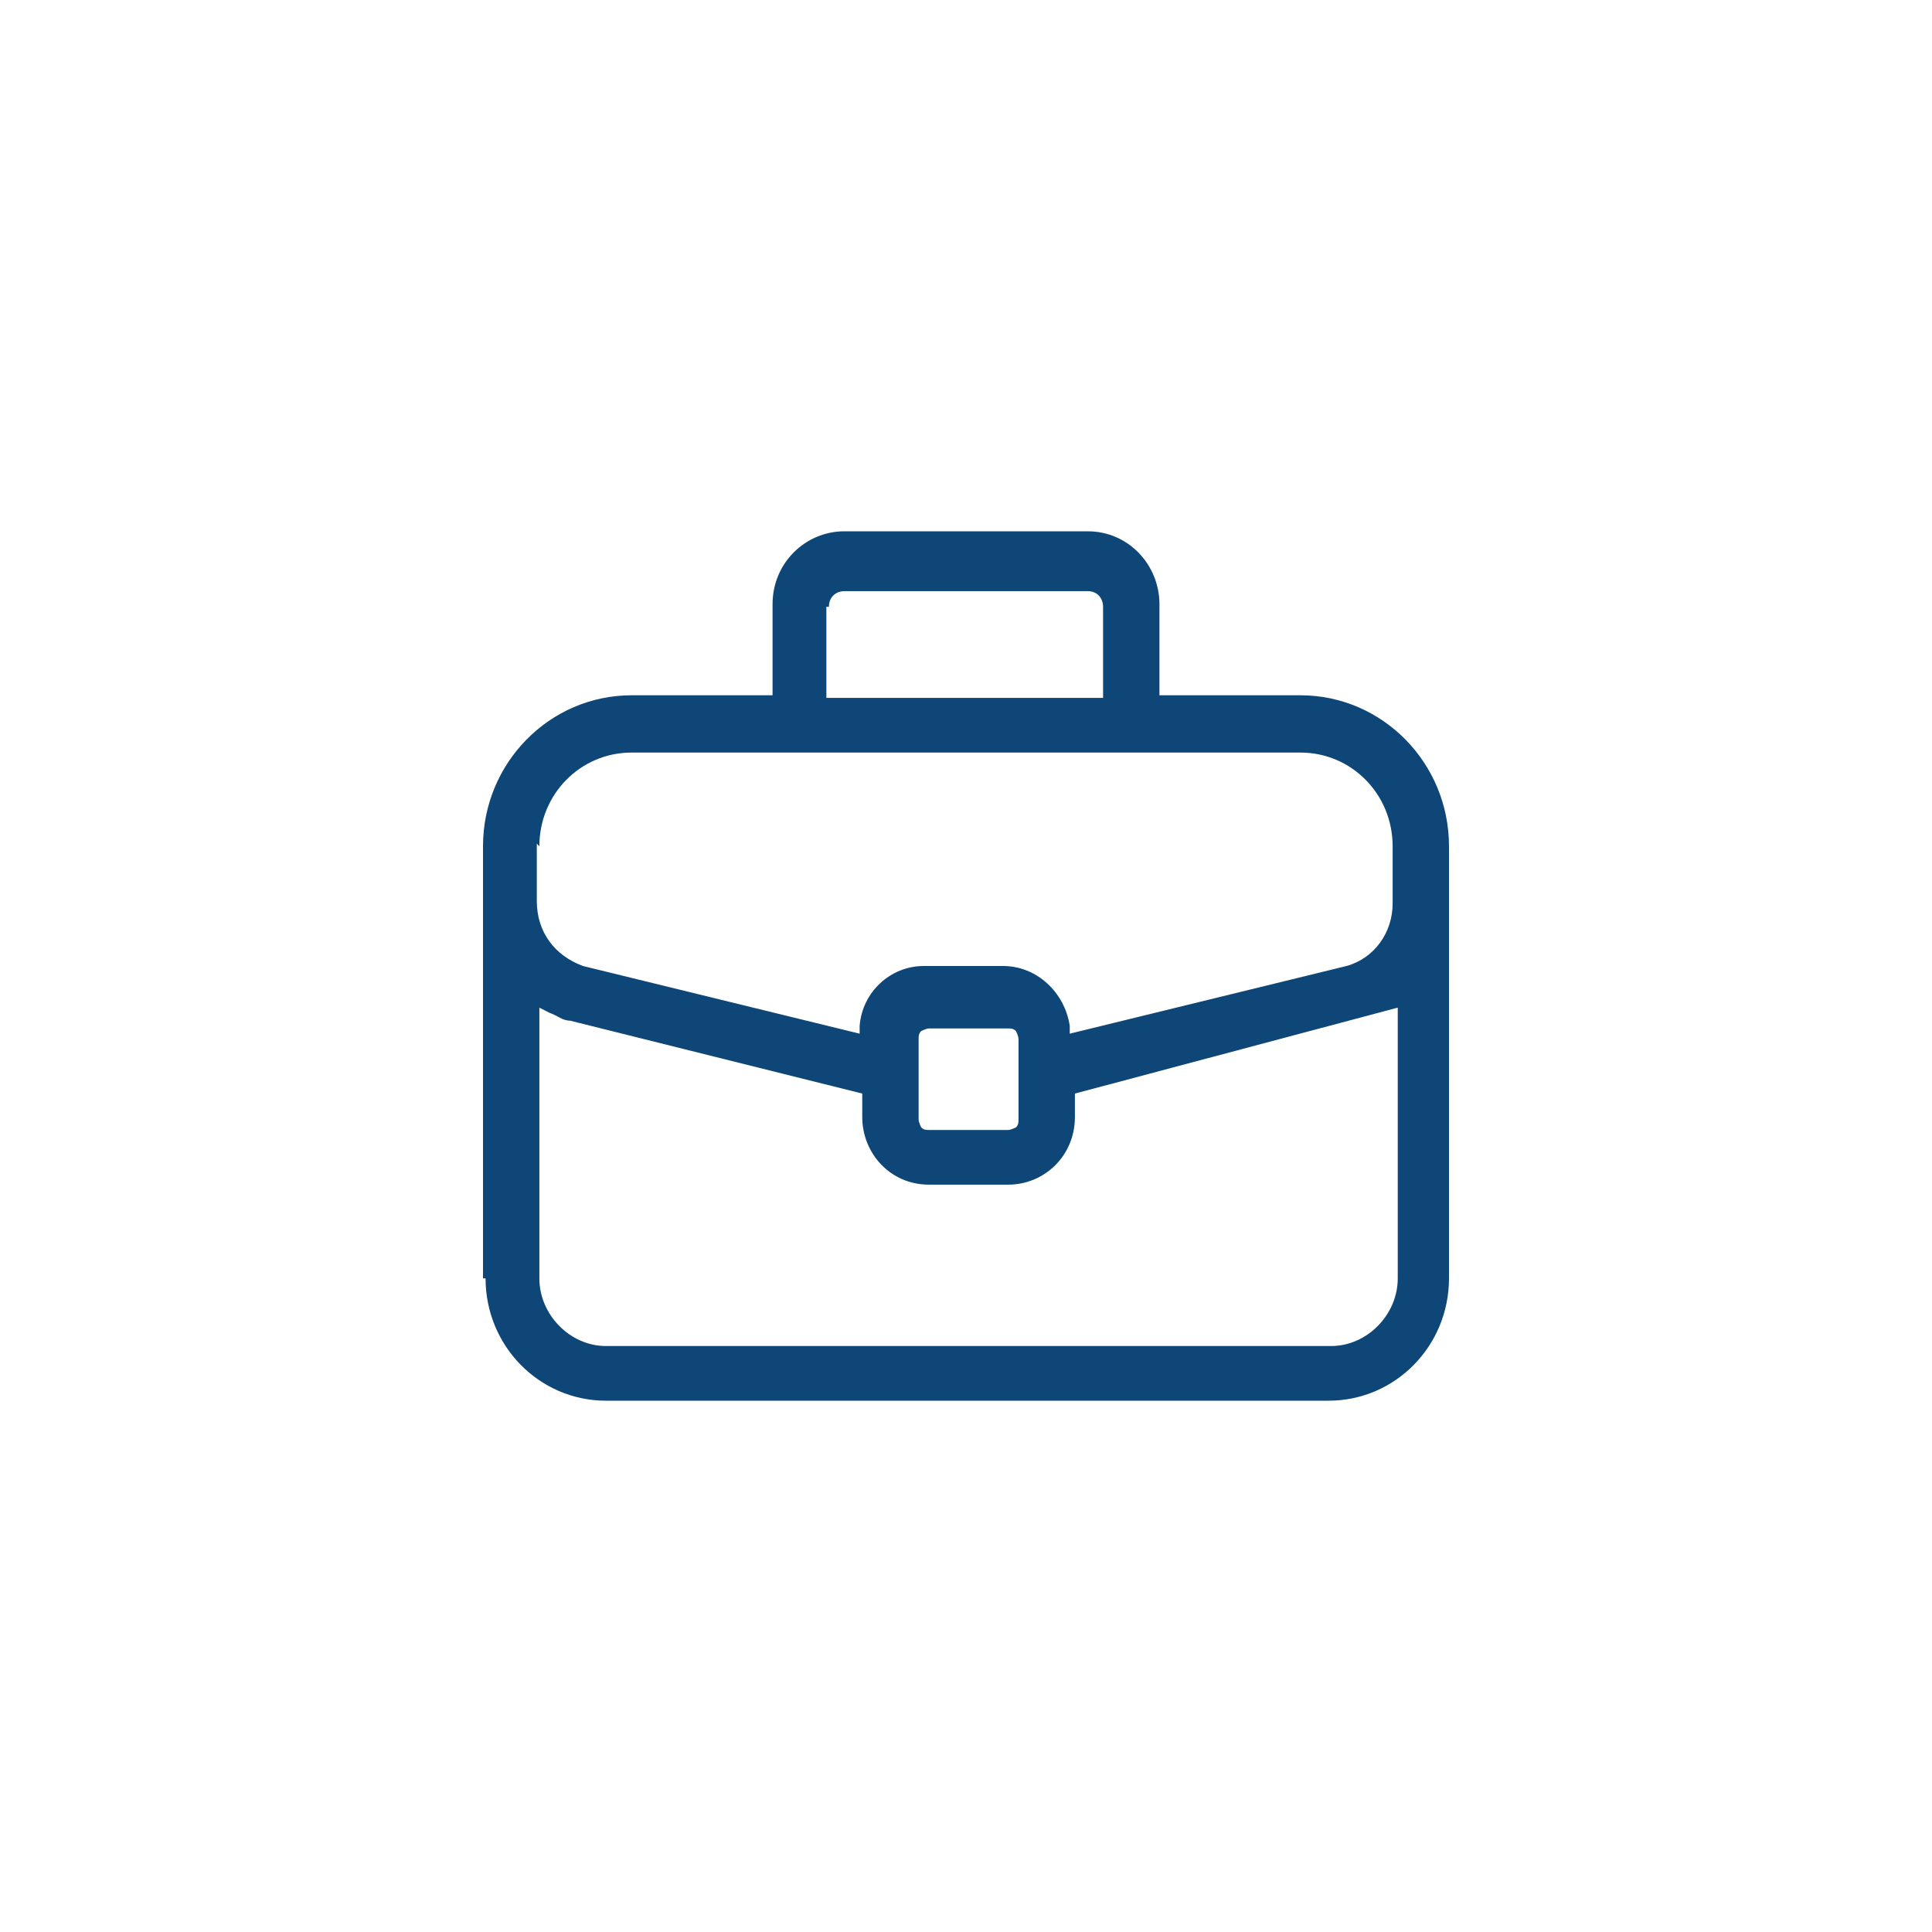 <svg width="45" height="45" viewBox="0 0 40 40" fill="none" xmlns="http://www.w3.org/2000/svg">
                                                                    <mask id="mask0_32912_475" style="mask-type:luminance" maskUnits="userSpaceOnUse" x="0" y="1" width="40" height="38">
                                                                        <path d="M39.286 1.428H0.714V38.571H39.286V1.428Z" fill="white" />
                                                                    </mask>
                                                                    <path d="M10.053 26.467C10.053 27.868 11.167 29 12.546 29H27.507C28.886 29 30 27.868 30 26.467V17.521C30 15.796 28.621 14.395 26.923 14.395H24.005V12.509C24.005 11.701 23.369 11 22.52 11H17.48C16.684 11 15.995 11.647 15.995 12.509V14.395H13.077C11.379 14.395 10 15.796 10 17.521V26.467H10.053ZM17.162 12.563C17.162 12.347 17.321 12.239 17.48 12.239H22.52C22.732 12.239 22.838 12.401 22.838 12.563V14.449H17.109V12.563H17.162ZM11.167 17.521C11.167 16.443 12.016 15.581 13.077 15.581H26.923C27.984 15.581 28.833 16.443 28.833 17.521V18.707C28.833 19.299 28.462 19.838 27.878 20L22.148 21.401V21.239C22.042 20.539 21.459 20 20.769 20H19.125C18.435 20 17.852 20.539 17.798 21.239V21.401L12.069 20C11.485 19.784 11.114 19.299 11.114 18.653V17.467L11.167 17.521ZM21.087 21.509V23.18C21.087 23.233 21.087 23.287 21.035 23.341C21.035 23.341 20.928 23.395 20.875 23.395H19.231C19.178 23.395 19.125 23.395 19.072 23.341C19.072 23.341 19.019 23.233 19.019 23.18V21.509C19.019 21.455 19.019 21.401 19.072 21.347C19.072 21.347 19.178 21.293 19.231 21.293H20.875C20.928 21.293 20.981 21.293 21.035 21.347C21.035 21.347 21.087 21.455 21.087 21.509ZM11.167 20.862L11.379 20.97C11.539 21.024 11.645 21.132 11.804 21.132L17.852 22.641V23.126C17.852 23.88 18.435 24.527 19.231 24.527H20.875C21.618 24.527 22.255 23.934 22.255 23.126V22.641L28.939 20.862V26.467C28.939 27.222 28.302 27.868 27.56 27.868H12.546C11.804 27.868 11.167 27.222 11.167 26.467V20.862Z" fill="#0E4678" />
                                                                </svg>